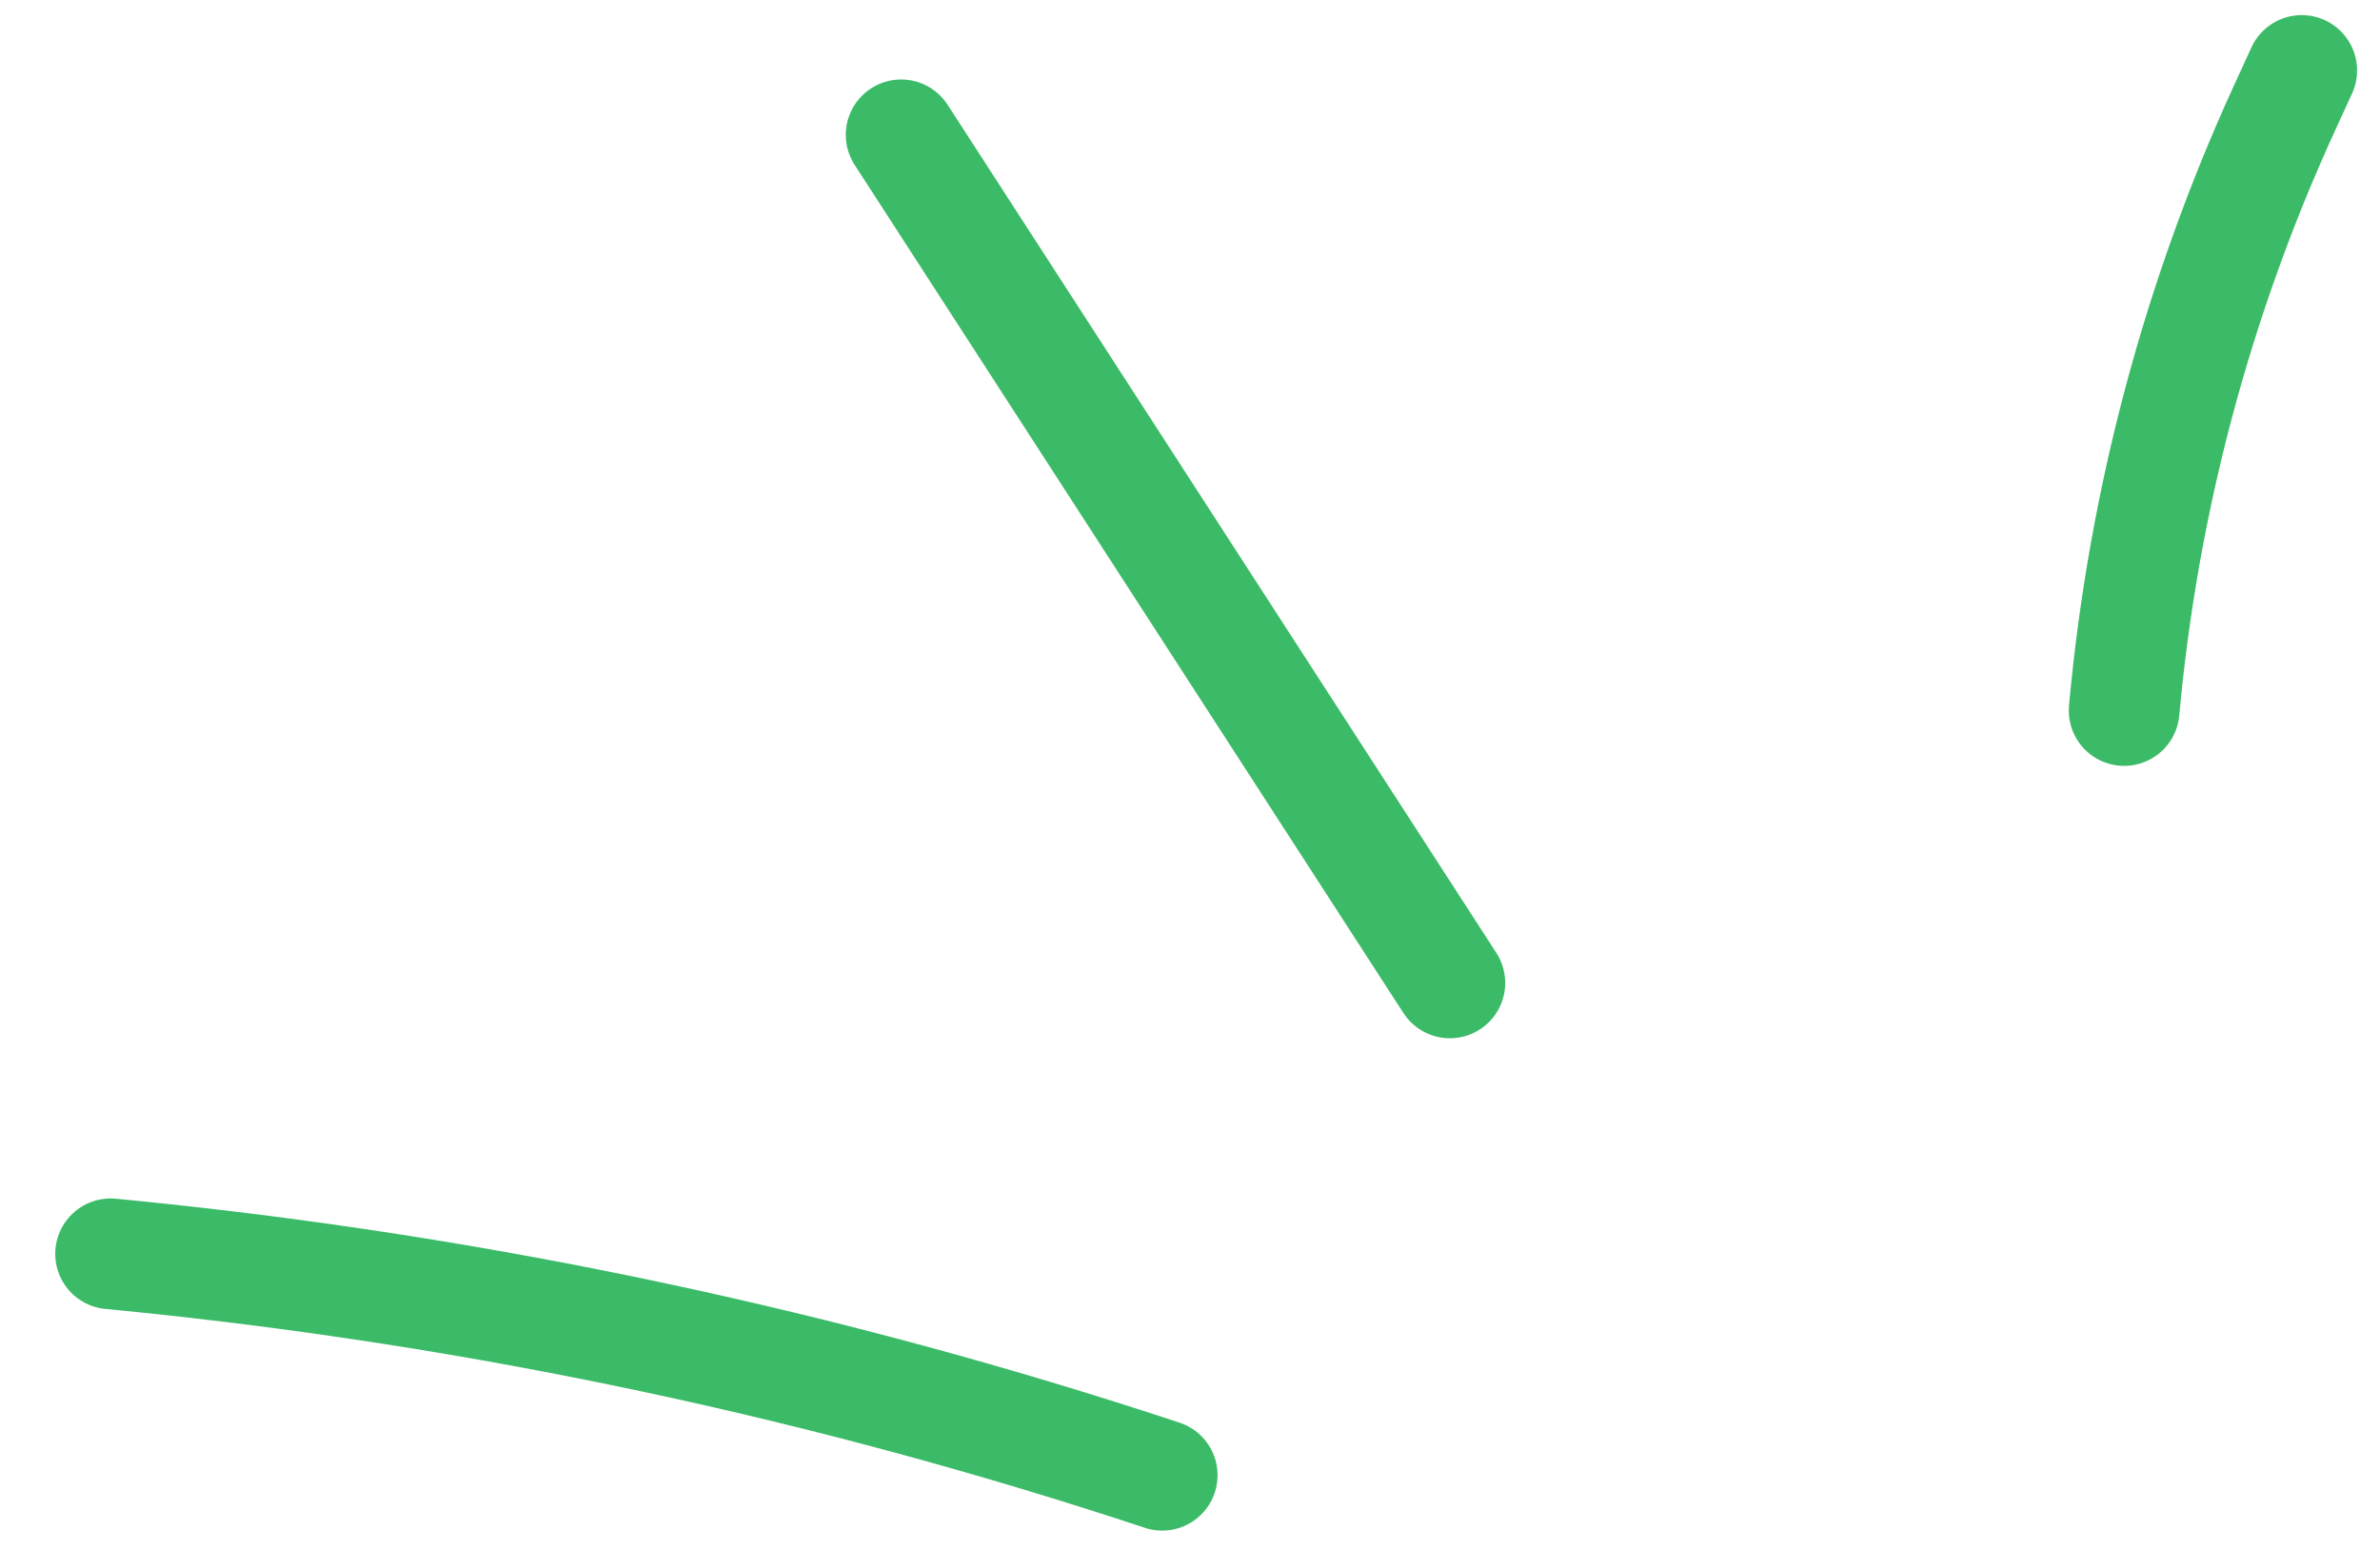 <svg width="43" height="28" viewBox="0 0 43 28" fill="none" xmlns="http://www.w3.org/2000/svg">
<path d="M1.998 22.651L2.355 22.686C8.696 23.32 14.948 24.649 20.998 26.651V26.651" stroke="#3BBB67" stroke-width="2" stroke-linecap="round"/>
<line x1="16.281" y1="2.436" x2="26.195" y2="17.757" stroke="#3BBB67" stroke-width="2" stroke-linecap="round"/>
<path d="M41.586 1.273C41.48 1.505 41.378 1.727 41.28 1.94C39.702 5.382 38.72 9.066 38.377 12.836V12.836" stroke="#3BBB67" stroke-width="2" stroke-linecap="round"/>
</svg>
